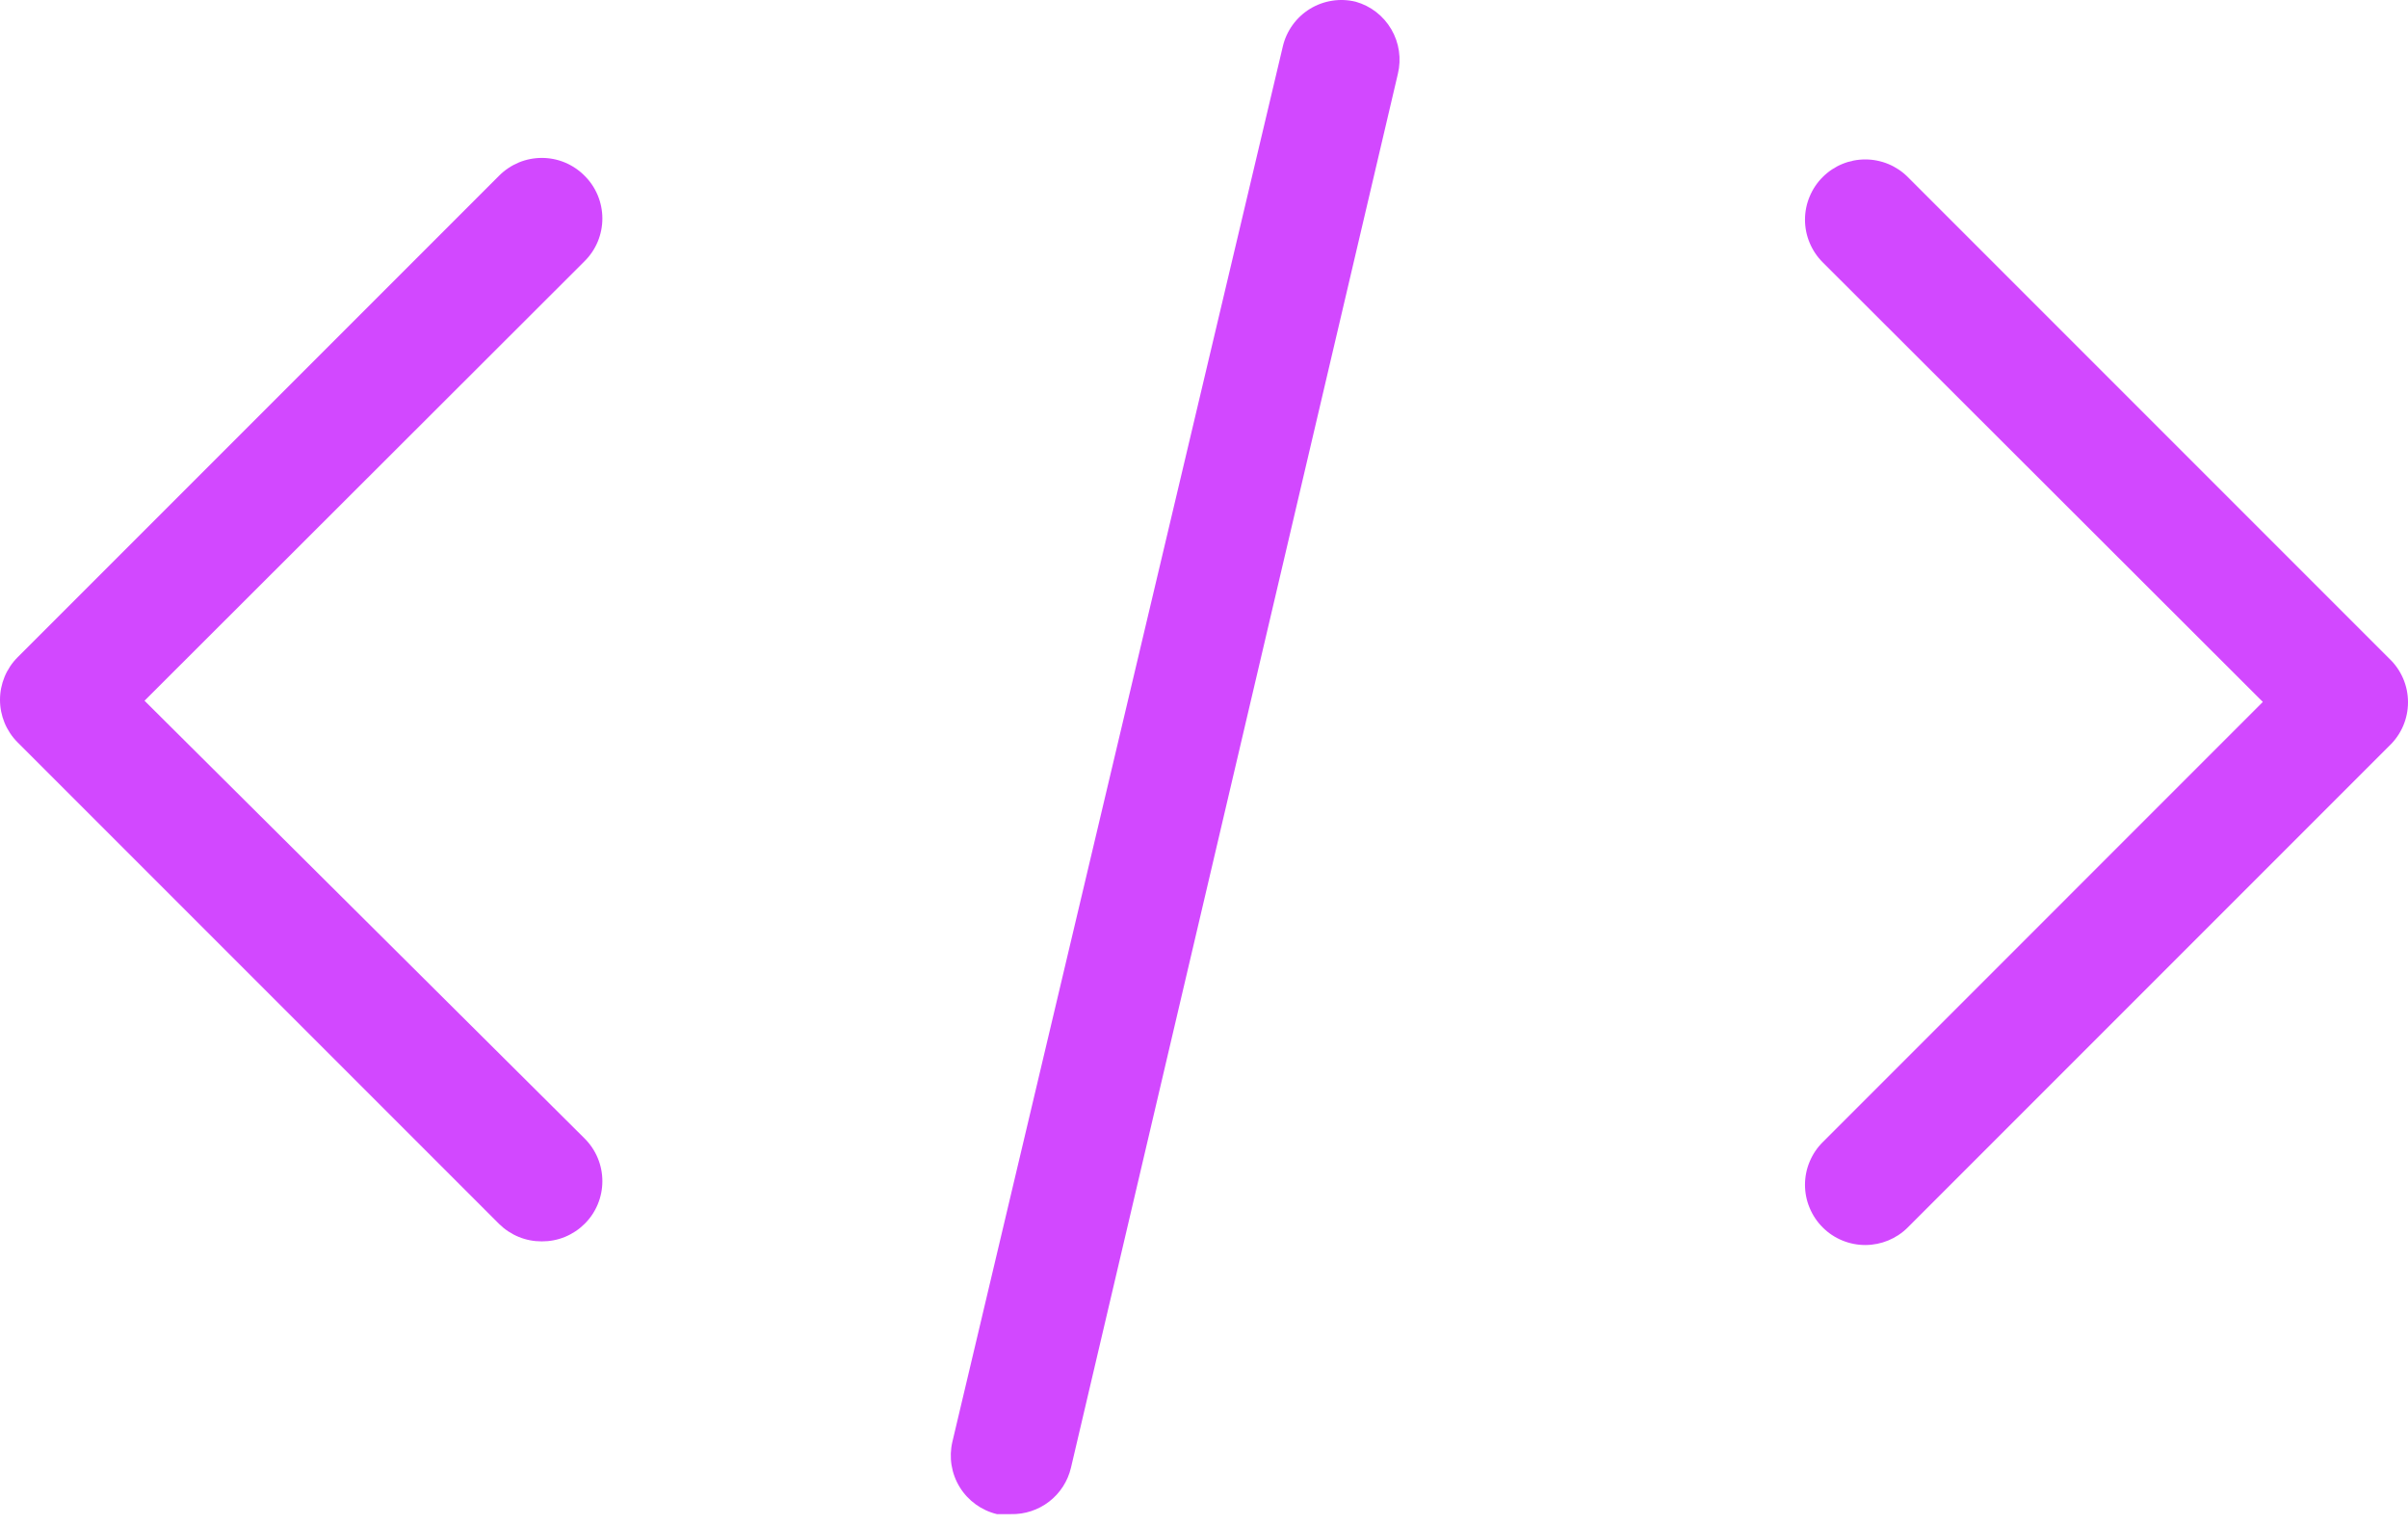<svg width="60" height="38" viewBox="0 0 60 38" fill="none" xmlns="http://www.w3.org/2000/svg">
<g clip-path="url(#clip0_116_1432)">
<path d="M59.533 16.407L47.534 4.408C47.253 4.128 46.873 3.972 46.477 3.972C46.08 3.972 45.7 4.128 45.419 4.408C45.278 4.547 45.167 4.713 45.091 4.896C45.014 5.079 44.975 5.275 44.975 5.473C44.975 5.671 45.014 5.867 45.091 6.05C45.167 6.232 45.278 6.398 45.419 6.538L56.383 17.487L45.419 28.452C45.278 28.591 45.167 28.757 45.091 28.94C45.014 29.122 44.975 29.319 44.975 29.517C44.975 29.715 45.014 29.911 45.091 30.093C45.167 30.276 45.278 30.442 45.419 30.581C45.559 30.721 45.725 30.831 45.908 30.905C46.091 30.98 46.287 31.018 46.484 31.017C46.877 31.015 47.255 30.859 47.534 30.581L59.533 18.582C59.681 18.442 59.798 18.273 59.879 18.086C59.959 17.899 60 17.698 60 17.495C60 17.291 59.959 17.09 59.879 16.903C59.798 16.716 59.681 16.547 59.533 16.407Z" fill="#D248FF"/>
<path d="M14.565 4.378C14.426 4.237 14.26 4.126 14.077 4.049C13.895 3.973 13.698 3.934 13.501 3.934C13.303 3.934 13.106 3.973 12.924 4.049C12.741 4.126 12.575 4.237 12.435 4.378L0.436 16.377C0.157 16.658 0 17.038 0 17.435C0 17.831 0.157 18.211 0.436 18.492L12.435 30.491C12.576 30.63 12.742 30.74 12.925 30.815C13.107 30.89 13.303 30.927 13.501 30.926C13.698 30.927 13.894 30.89 14.076 30.815C14.259 30.74 14.425 30.63 14.565 30.491C14.706 30.352 14.818 30.186 14.894 30.003C14.97 29.82 15.009 29.625 15.009 29.426C15.009 29.228 14.97 29.032 14.894 28.85C14.818 28.667 14.706 28.501 14.565 28.361L3.601 17.457L14.565 6.508C14.706 6.368 14.818 6.202 14.894 6.02C14.97 5.837 15.009 5.641 15.009 5.443C15.009 5.245 14.97 5.049 14.894 4.866C14.818 4.683 14.706 4.517 14.565 4.378Z" fill="#D248FF"/>
<path d="M33.78 0.043C33.587 -0.004 33.388 -0.013 33.193 0.018C32.997 0.048 32.81 0.117 32.641 0.22C32.473 0.323 32.326 0.459 32.21 0.619C32.094 0.779 32.01 0.96 31.965 1.153L23.73 35.921C23.64 36.307 23.706 36.712 23.914 37.05C24.122 37.387 24.455 37.628 24.84 37.721H25.185C25.53 37.73 25.867 37.62 26.14 37.41C26.413 37.2 26.606 36.901 26.685 36.566L34.83 1.843C34.922 1.465 34.864 1.066 34.668 0.731C34.472 0.395 34.154 0.148 33.78 0.043Z" fill="#D248FF"/>
</g>
<defs>
<clipPath id="clip0_116_1432">
<rect width="60" height="37.721" rx="10" fill="white"/>
</clipPath>
</defs>
</svg>
